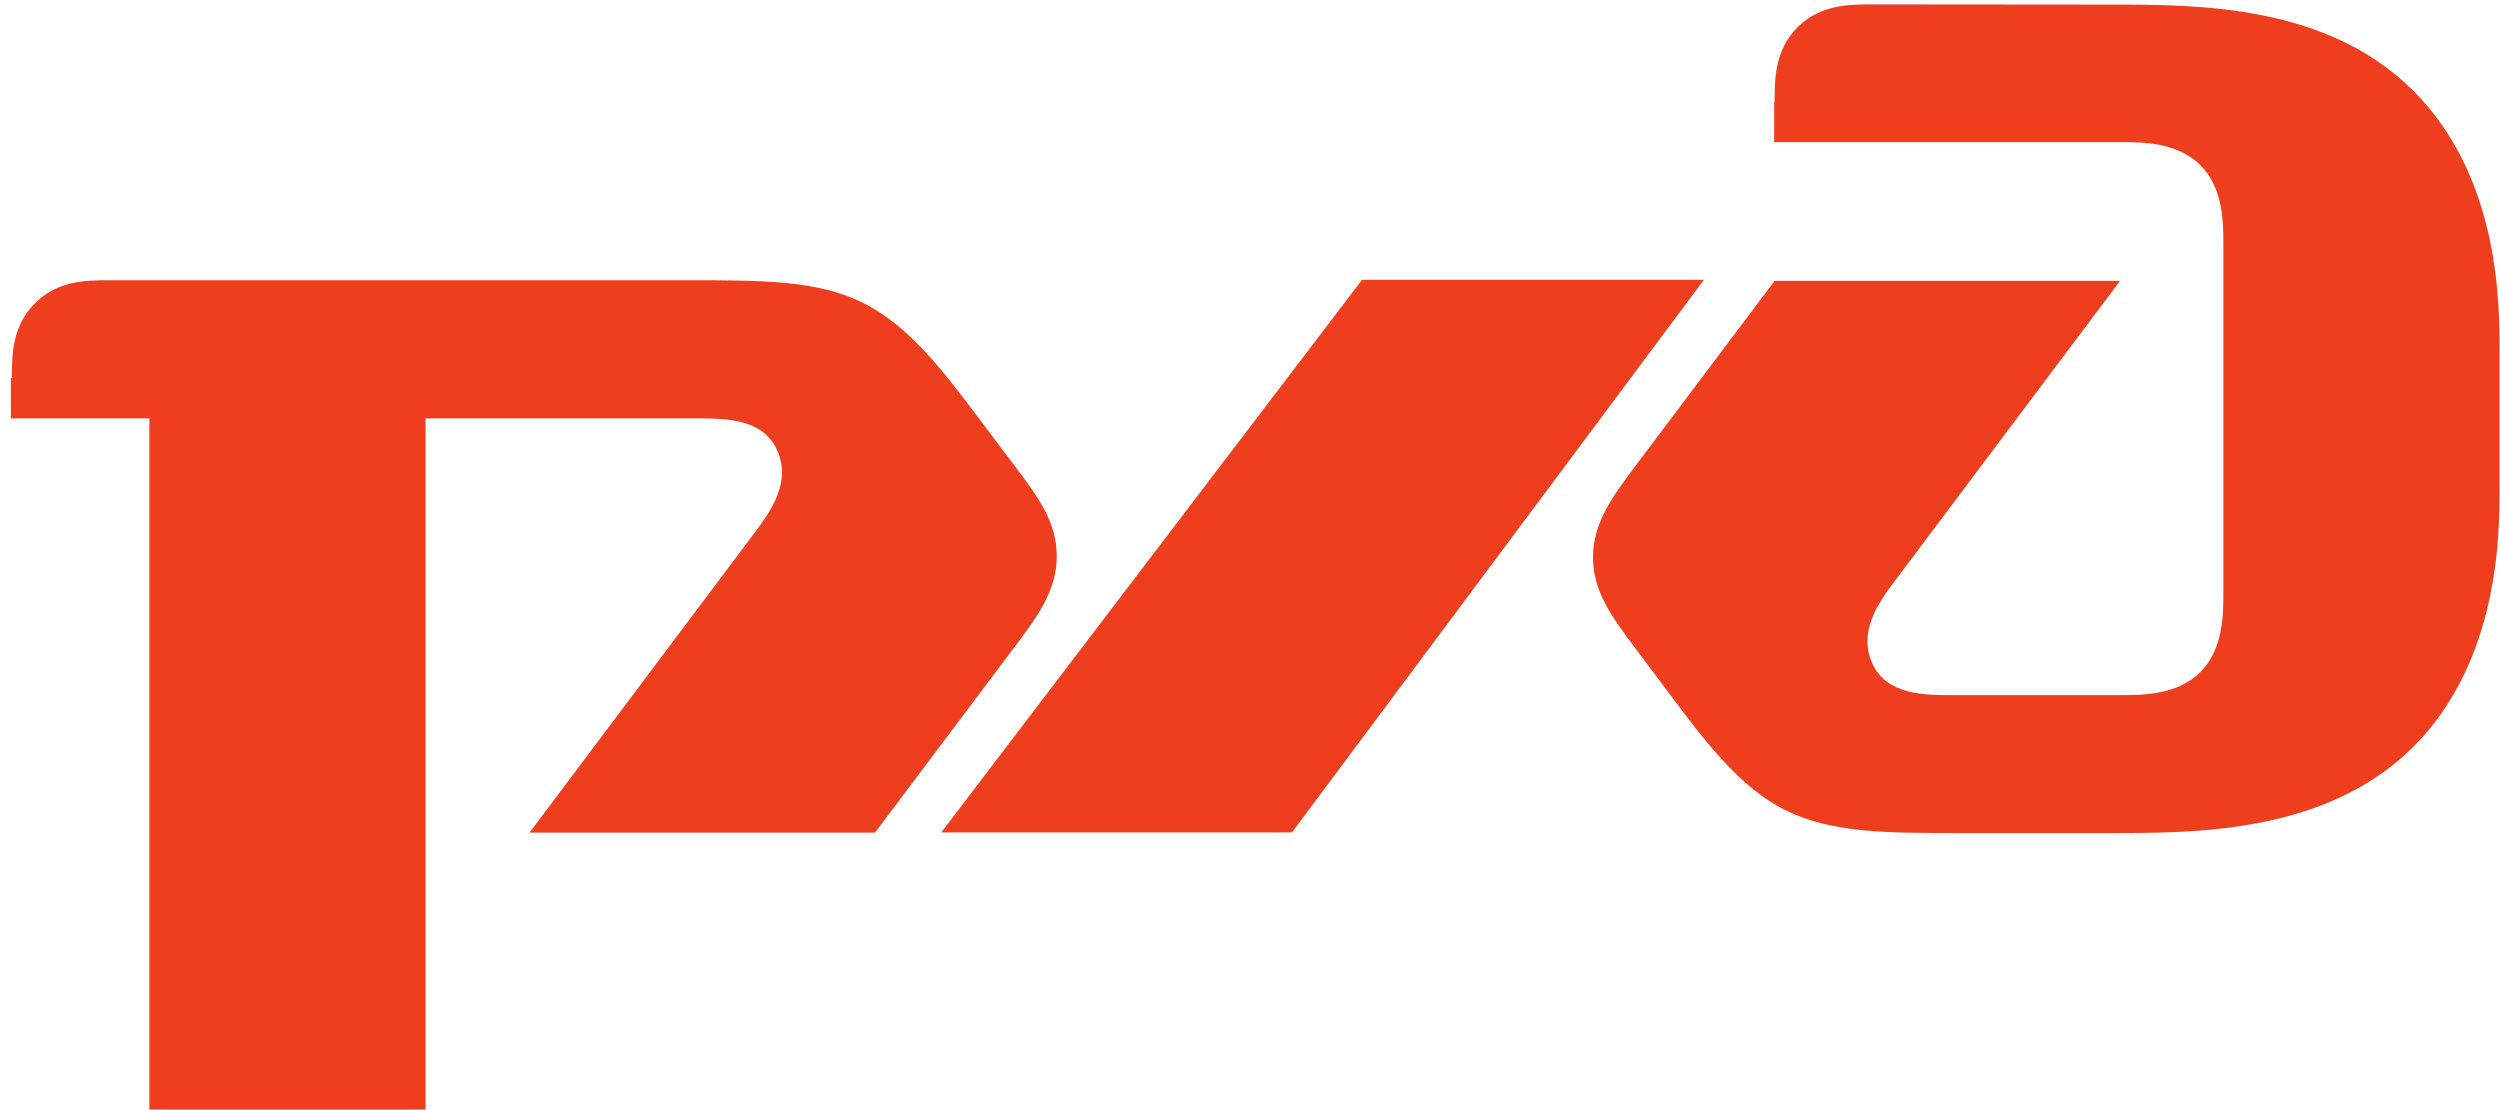 <?xml version="1.0" encoding="UTF-8"?> <svg xmlns="http://www.w3.org/2000/svg" width="178" height="79" viewBox="0 0 178 79" fill="none"><path d="M126.321 7.257V10.118H150.915C152.554 10.118 155.012 10.118 156.665 11.757C158.304 13.397 158.304 15.856 158.304 17.51V42.115C158.304 43.754 158.304 46.213 156.665 47.852C155.027 49.492 152.554 49.492 150.915 49.492H139.058C137.017 49.492 134.336 49.492 133.308 47.241C132.295 44.976 133.71 42.934 134.961 41.295L150.945 19.999H126.351L116.489 33.113C114.836 35.304 113.421 37.212 113.421 39.67C113.421 42.13 114.747 43.903 116.489 46.228L118.947 49.507C121.405 52.785 123.863 56.064 127.126 57.688C130.403 59.312 134.306 59.313 139.609 59.313H150.29C156.442 59.313 165.648 59.312 171.83 53.173C177.967 47.018 177.967 38.001 177.967 34.753V24.887C177.967 21.608 177.967 12.592 171.83 6.467C165.678 0.312 156.472 0.327 150.29 0.327L133.308 0.312C131.684 0.312 129.613 0.312 127.975 1.951C126.351 3.591 126.351 5.647 126.351 7.287" fill="#EF3E1E"></path><path d="M96.975 19.924H121.316L91.985 59.268H67.018L96.975 19.924Z" fill="#EF3E1E"></path><path d="M0.848 26.929C0.848 25.289 0.848 23.233 2.487 21.593C4.125 19.954 6.181 19.954 7.82 19.954H49.023C54.341 19.954 58.259 19.954 61.507 21.593C64.784 23.248 67.242 26.526 69.685 29.775L72.157 33.054C73.915 35.379 75.241 37.152 75.241 39.611C75.241 42.07 73.811 43.978 72.157 46.168L62.296 59.283H37.702L53.686 37.987C54.922 36.347 56.352 34.306 55.325 32.04C54.312 29.79 51.645 29.79 49.589 29.79H30.298V78.999H10.635V29.79H0.774V26.914" fill="#EF3E1E"></path></svg> 
